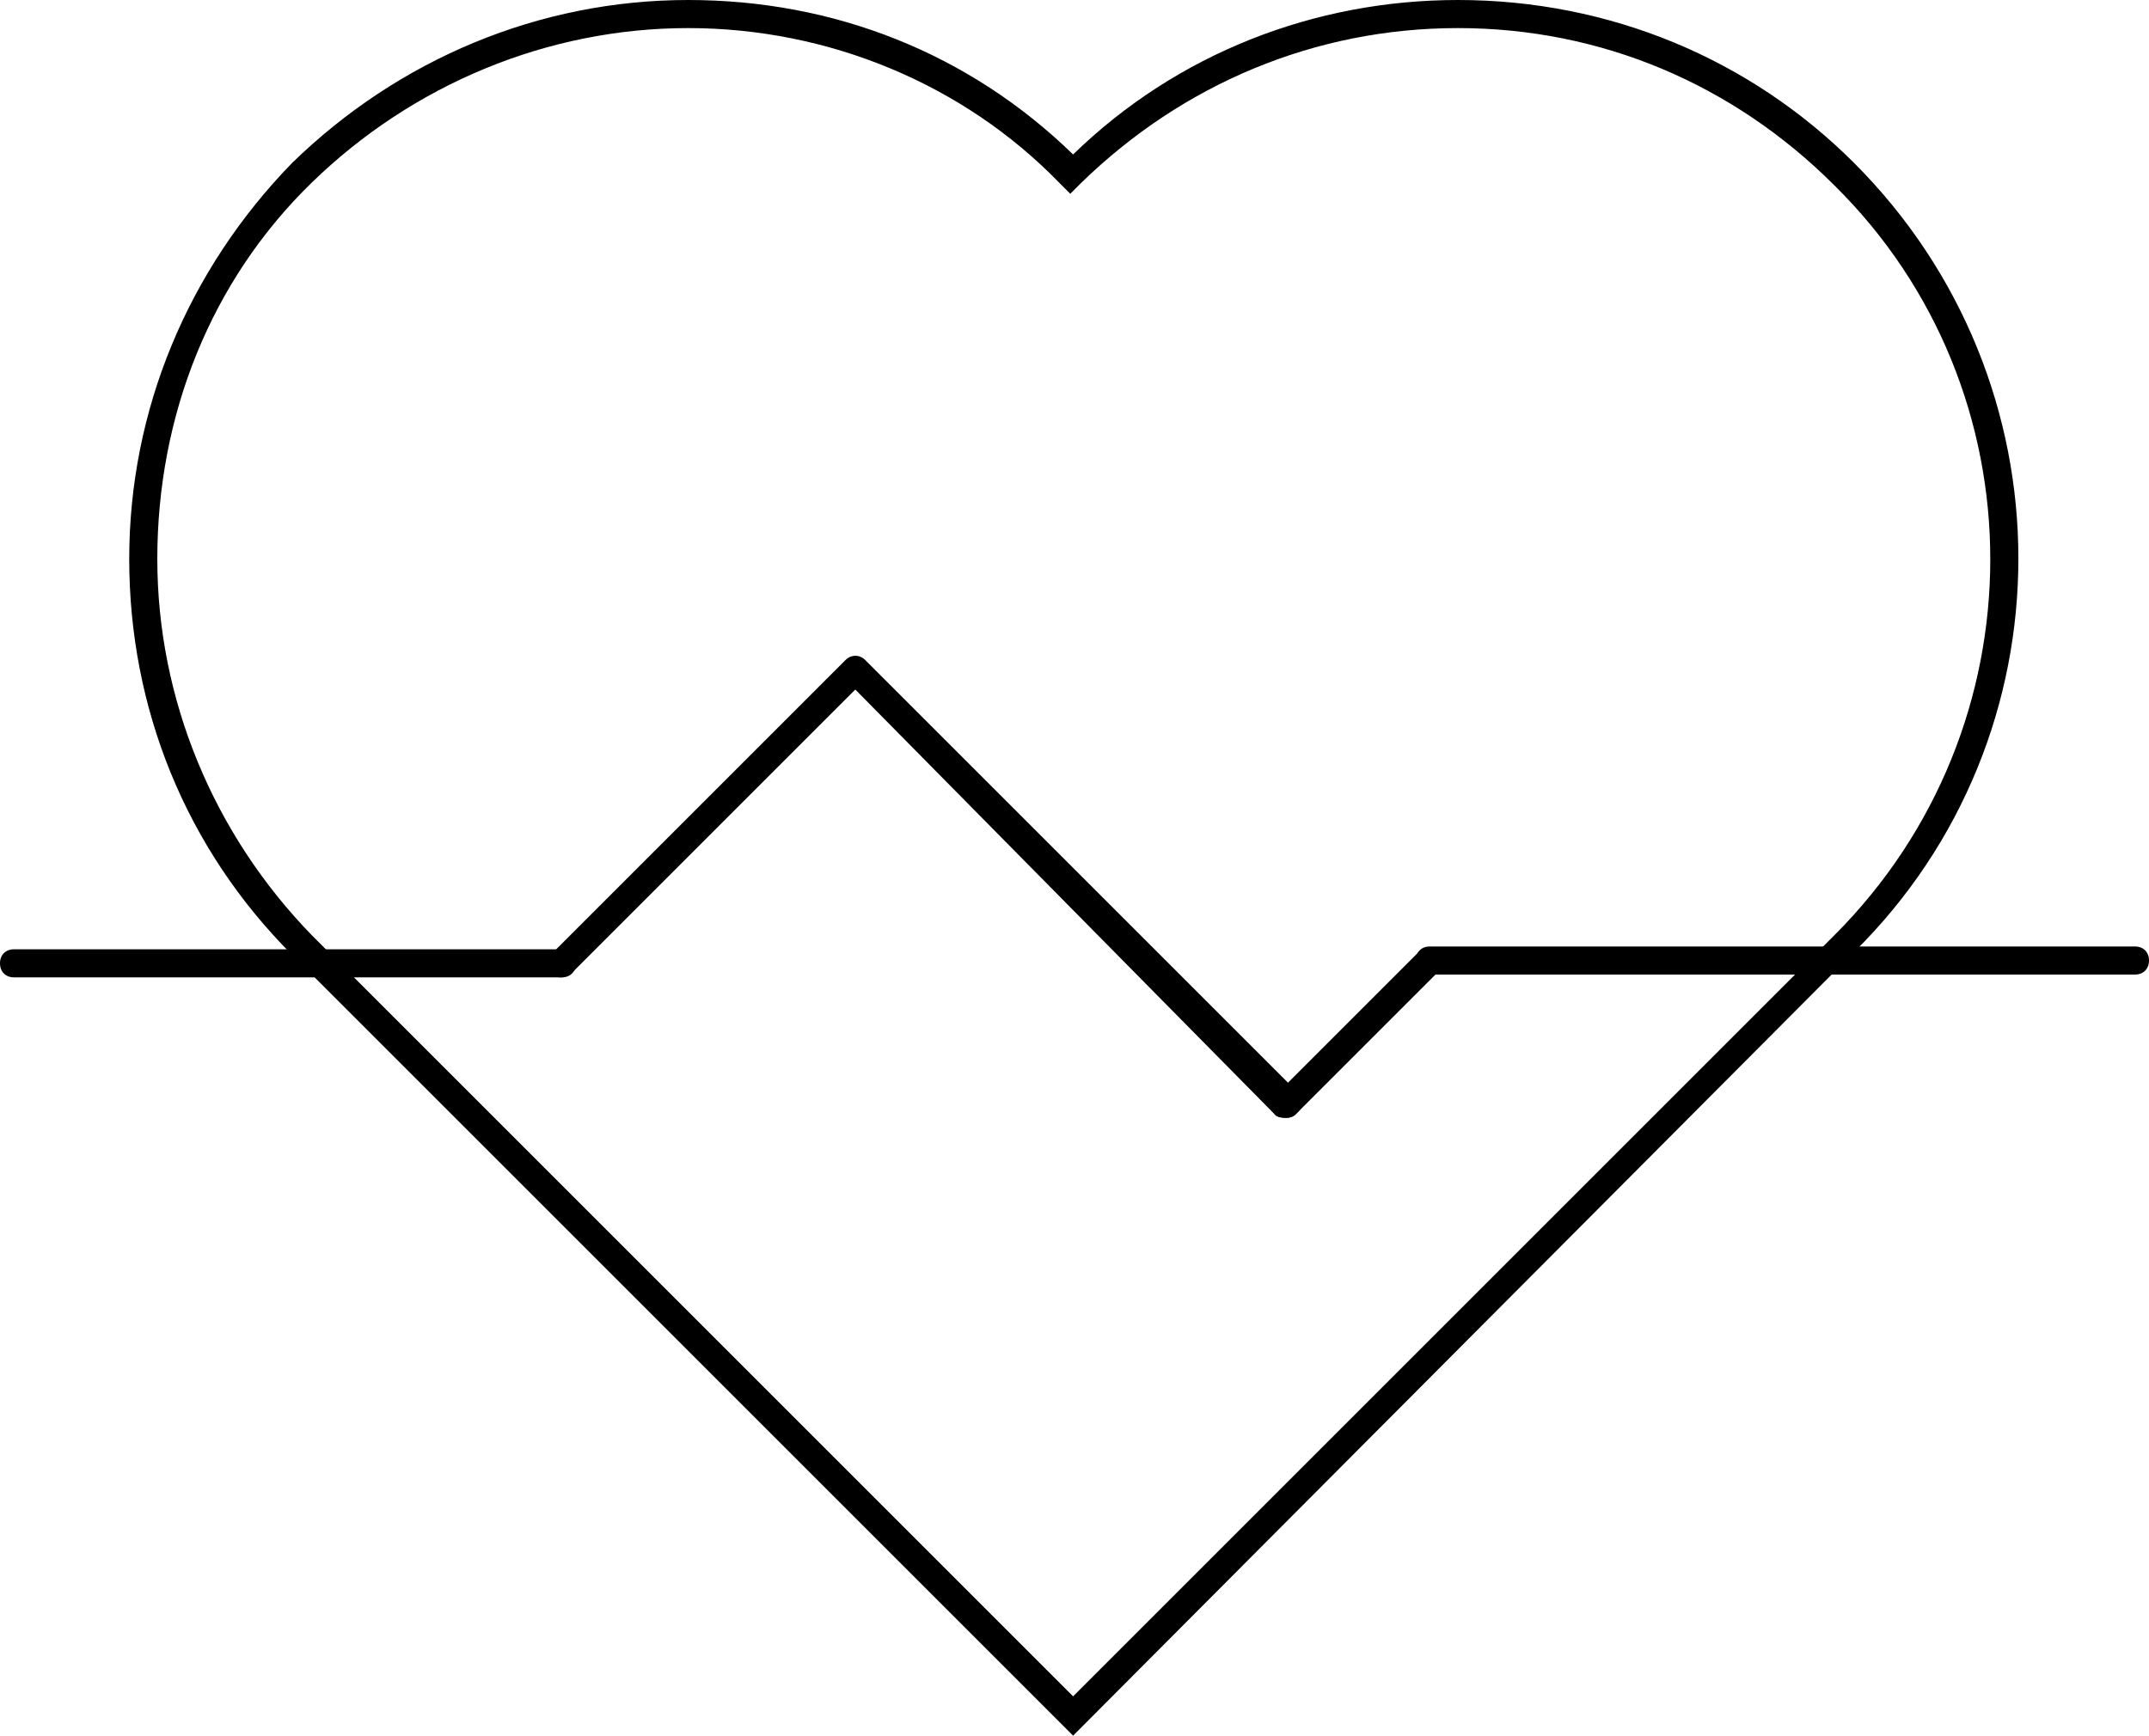 <?xml version="1.0" encoding="utf-8"?>
<!-- Generator: Adobe Illustrator 25.1.0, SVG Export Plug-In . SVG Version: 6.00 Build 0)  -->
<svg version="1.1" id="Layer_2" xmlns="http://www.w3.org/2000/svg" xmlns:xlink="http://www.w3.org/1999/xlink" x="0px" y="0px"
	 viewBox="0 0 76.5 61.8" style="enable-background:new 0 0 76.5 61.8;" xml:space="preserve">
<g>
	<path d="M38.2,61.8L10.4,34c-3.8-3.8-5.8-8.8-5.8-14.1c0-5.3,2.1-10.3,5.8-14.1C14.2,2.1,19.2,0,24.5,0c5.2,0,10,1.9,13.7,5.5
		C41.9,1.9,46.8,0,51.9,0C57.3,0,62.3,2.1,66,5.8c7.8,7.8,7.8,20.4,0,28.1L38.2,61.8z M24.5,1c-5,0-9.8,2-13.4,5.5
		s-5.5,8.3-5.5,13.4c0,5,2,9.8,5.5,13.4l27.1,27.1l27.1-27.1c7.4-7.4,7.4-19.4,0-26.7C61.7,3,57,1,51.9,1s-9.8,2-13.4,5.5l-0.4,0.4
		l-0.4-0.4C34.3,3,29.5,1,24.5,1z"/>
</g>
<g>
	<path d="M20,34.8H0.5c-0.3,0-0.5-0.2-0.5-0.5s0.2-0.5,0.5-0.5H20c0.3,0,0.5,0.2,0.5,0.5S20.3,34.8,20,34.8z"/>
</g>
<g>
	<path d="M20,34.8c-0.1,0-0.3,0-0.4-0.1c-0.2-0.2-0.2-0.5,0-0.7l10.4-10.4c0.2-0.2,0.5-0.2,0.7,0s0.2,0.5,0,0.7L20.4,34.6
		C20.3,34.7,20.1,34.8,20,34.8z"/>
</g>
<g>
	<path d="M45.8,39.8c-0.1,0-0.3,0-0.4-0.1L30.1,24.2c-0.2-0.2-0.2-0.5,0-0.7s0.5-0.2,0.7,0l15.4,15.4c0.2,0.2,0.2,0.5,0,0.7
		C46.1,39.7,46,39.8,45.8,39.8z"/>
</g>
<g>
	<path d="M45.8,39.8c-0.1,0-0.3,0-0.4-0.1c-0.2-0.2-0.2-0.5,0-0.7l5.1-5.1c0.2-0.2,0.5-0.2,0.7,0s0.2,0.5,0,0.7l-5.1,5.1
		C46.1,39.7,46,39.8,45.8,39.8z"/>
</g>
<g>
	<path d="M76,34.7H50.9c-0.3,0-0.5-0.2-0.5-0.5s0.2-0.5,0.5-0.5H76c0.3,0,0.5,0.2,0.5,0.5S76.3,34.7,76,34.7z"/>
</g>
</svg>
